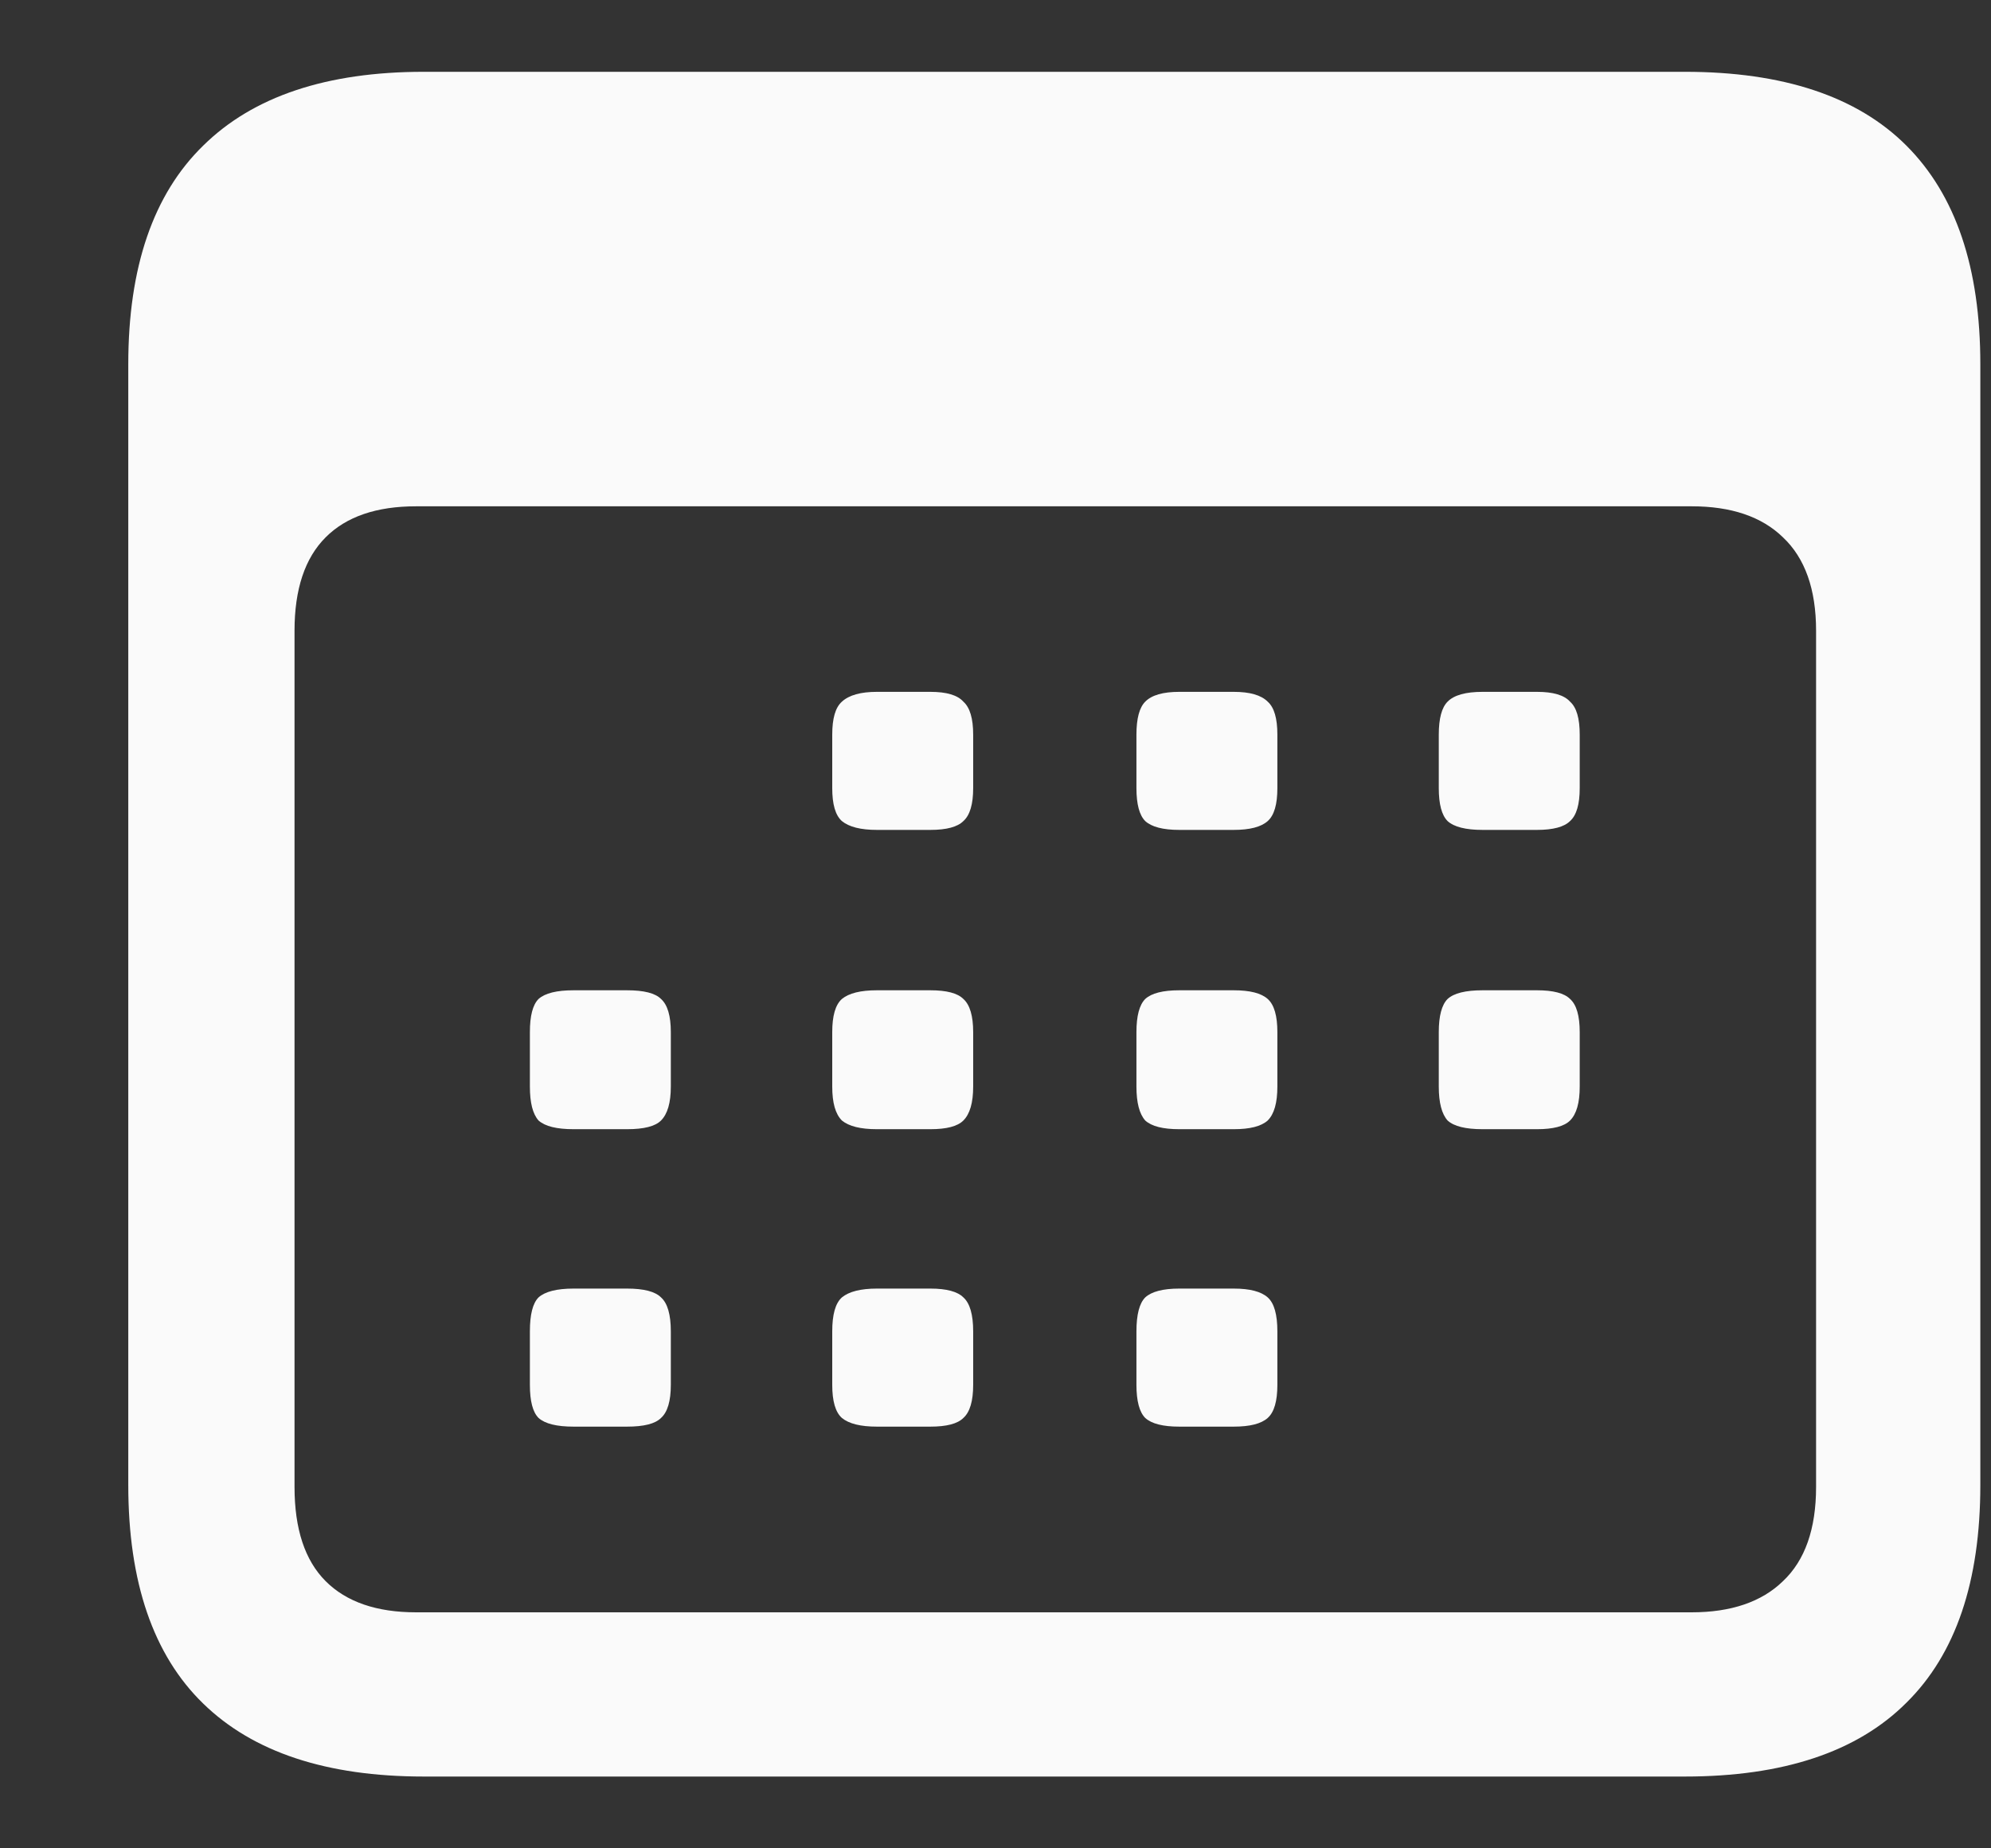 <svg width="14" height="13" viewBox="0 0 14 13" fill="none" xmlns="http://www.w3.org/2000/svg">
<rect x="0" y="0" width="14" height="13" fill="#333333" stroke="none"/>
<path d="M2.98 12.495H11.847C12.539 12.495 13.059 12.322 13.405 11.976C13.752 11.634 13.925 11.123 13.925 10.444V2.562C13.925 1.883 13.752 1.371 13.405 1.024C13.059 0.678 12.539 0.505 11.847 0.505H2.98C2.297 0.505 1.78 0.678 1.429 1.024C1.078 1.366 0.902 1.879 0.902 2.562V10.444C0.902 11.128 1.078 11.641 1.429 11.982C1.78 12.324 2.297 12.495 2.98 12.495ZM2.926 11.34C2.648 11.34 2.436 11.267 2.29 11.121C2.144 10.975 2.071 10.754 2.071 10.458V4.436C2.071 4.144 2.144 3.925 2.29 3.779C2.436 3.633 2.648 3.561 2.926 3.561H11.895C12.172 3.561 12.387 3.633 12.537 3.779C12.692 3.925 12.77 4.144 12.77 4.436V10.458C12.77 10.754 12.692 10.975 12.537 11.121C12.387 11.267 12.172 11.34 11.895 11.34H2.926ZM6.166 5.837H6.542C6.656 5.837 6.733 5.816 6.774 5.775C6.82 5.734 6.843 5.657 6.843 5.543V5.167C6.843 5.053 6.82 4.976 6.774 4.935C6.733 4.889 6.656 4.866 6.542 4.866H6.166C6.052 4.866 5.97 4.889 5.92 4.935C5.874 4.976 5.852 5.053 5.852 5.167V5.543C5.852 5.657 5.874 5.734 5.92 5.775C5.97 5.816 6.052 5.837 6.166 5.837ZM8.292 5.837H8.675C8.789 5.837 8.868 5.816 8.914 5.775C8.96 5.734 8.982 5.657 8.982 5.543V5.167C8.982 5.053 8.96 4.976 8.914 4.935C8.868 4.889 8.789 4.866 8.675 4.866H8.292C8.178 4.866 8.098 4.889 8.053 4.935C8.012 4.976 7.991 5.053 7.991 5.167V5.543C7.991 5.657 8.012 5.734 8.053 5.775C8.098 5.816 8.178 5.837 8.292 5.837ZM10.425 5.837H10.808C10.921 5.837 10.999 5.816 11.04 5.775C11.086 5.734 11.108 5.657 11.108 5.543V5.167C11.108 5.053 11.086 4.976 11.04 4.935C10.999 4.889 10.921 4.866 10.808 4.866H10.425C10.306 4.866 10.224 4.889 10.179 4.935C10.138 4.976 10.117 5.053 10.117 5.167V5.543C10.117 5.657 10.138 5.734 10.179 5.775C10.224 5.816 10.306 5.837 10.425 5.837ZM4.033 7.942H4.409C4.528 7.942 4.607 7.922 4.648 7.881C4.694 7.835 4.717 7.756 4.717 7.642V7.259C4.717 7.145 4.694 7.067 4.648 7.026C4.607 6.985 4.528 6.965 4.409 6.965H4.033C3.915 6.965 3.833 6.985 3.787 7.026C3.746 7.067 3.726 7.145 3.726 7.259V7.642C3.726 7.756 3.746 7.835 3.787 7.881C3.833 7.922 3.915 7.942 4.033 7.942ZM6.166 7.942H6.542C6.656 7.942 6.733 7.922 6.774 7.881C6.82 7.835 6.843 7.756 6.843 7.642V7.259C6.843 7.145 6.82 7.067 6.774 7.026C6.733 6.985 6.656 6.965 6.542 6.965H6.166C6.052 6.965 5.97 6.985 5.92 7.026C5.874 7.067 5.852 7.145 5.852 7.259V7.642C5.852 7.756 5.874 7.835 5.92 7.881C5.97 7.922 6.052 7.942 6.166 7.942ZM8.292 7.942H8.675C8.789 7.942 8.868 7.922 8.914 7.881C8.96 7.835 8.982 7.756 8.982 7.642V7.259C8.982 7.145 8.96 7.067 8.914 7.026C8.868 6.985 8.789 6.965 8.675 6.965H8.292C8.178 6.965 8.098 6.985 8.053 7.026C8.012 7.067 7.991 7.145 7.991 7.259V7.642C7.991 7.756 8.012 7.835 8.053 7.881C8.098 7.922 8.178 7.942 8.292 7.942ZM10.425 7.942H10.808C10.921 7.942 10.999 7.922 11.04 7.881C11.086 7.835 11.108 7.756 11.108 7.642V7.259C11.108 7.145 11.086 7.067 11.04 7.026C10.999 6.985 10.921 6.965 10.808 6.965H10.425C10.306 6.965 10.224 6.985 10.179 7.026C10.138 7.067 10.117 7.145 10.117 7.259V7.642C10.117 7.756 10.138 7.835 10.179 7.881C10.224 7.922 10.306 7.942 10.425 7.942ZM4.033 10.034H4.409C4.528 10.034 4.607 10.014 4.648 9.973C4.694 9.932 4.717 9.854 4.717 9.74V9.364C4.717 9.246 4.694 9.166 4.648 9.125C4.607 9.084 4.528 9.063 4.409 9.063H4.033C3.915 9.063 3.833 9.084 3.787 9.125C3.746 9.166 3.726 9.246 3.726 9.364V9.74C3.726 9.854 3.746 9.932 3.787 9.973C3.833 10.014 3.915 10.034 4.033 10.034ZM6.166 10.034H6.542C6.656 10.034 6.733 10.014 6.774 9.973C6.82 9.932 6.843 9.854 6.843 9.74V9.364C6.843 9.246 6.82 9.166 6.774 9.125C6.733 9.084 6.656 9.063 6.542 9.063H6.166C6.052 9.063 5.97 9.084 5.92 9.125C5.874 9.166 5.852 9.246 5.852 9.364V9.74C5.852 9.854 5.874 9.932 5.92 9.973C5.97 10.014 6.052 10.034 6.166 10.034ZM8.292 10.034H8.675C8.789 10.034 8.868 10.014 8.914 9.973C8.96 9.932 8.982 9.854 8.982 9.74V9.364C8.982 9.246 8.96 9.166 8.914 9.125C8.868 9.084 8.789 9.063 8.675 9.063H8.292C8.178 9.063 8.098 9.084 8.053 9.125C8.012 9.166 7.991 9.246 7.991 9.364V9.74C7.991 9.854 8.012 9.932 8.053 9.973C8.098 10.014 8.178 10.034 8.292 10.034Z" fill="#FAFAFA"/>
</svg>
